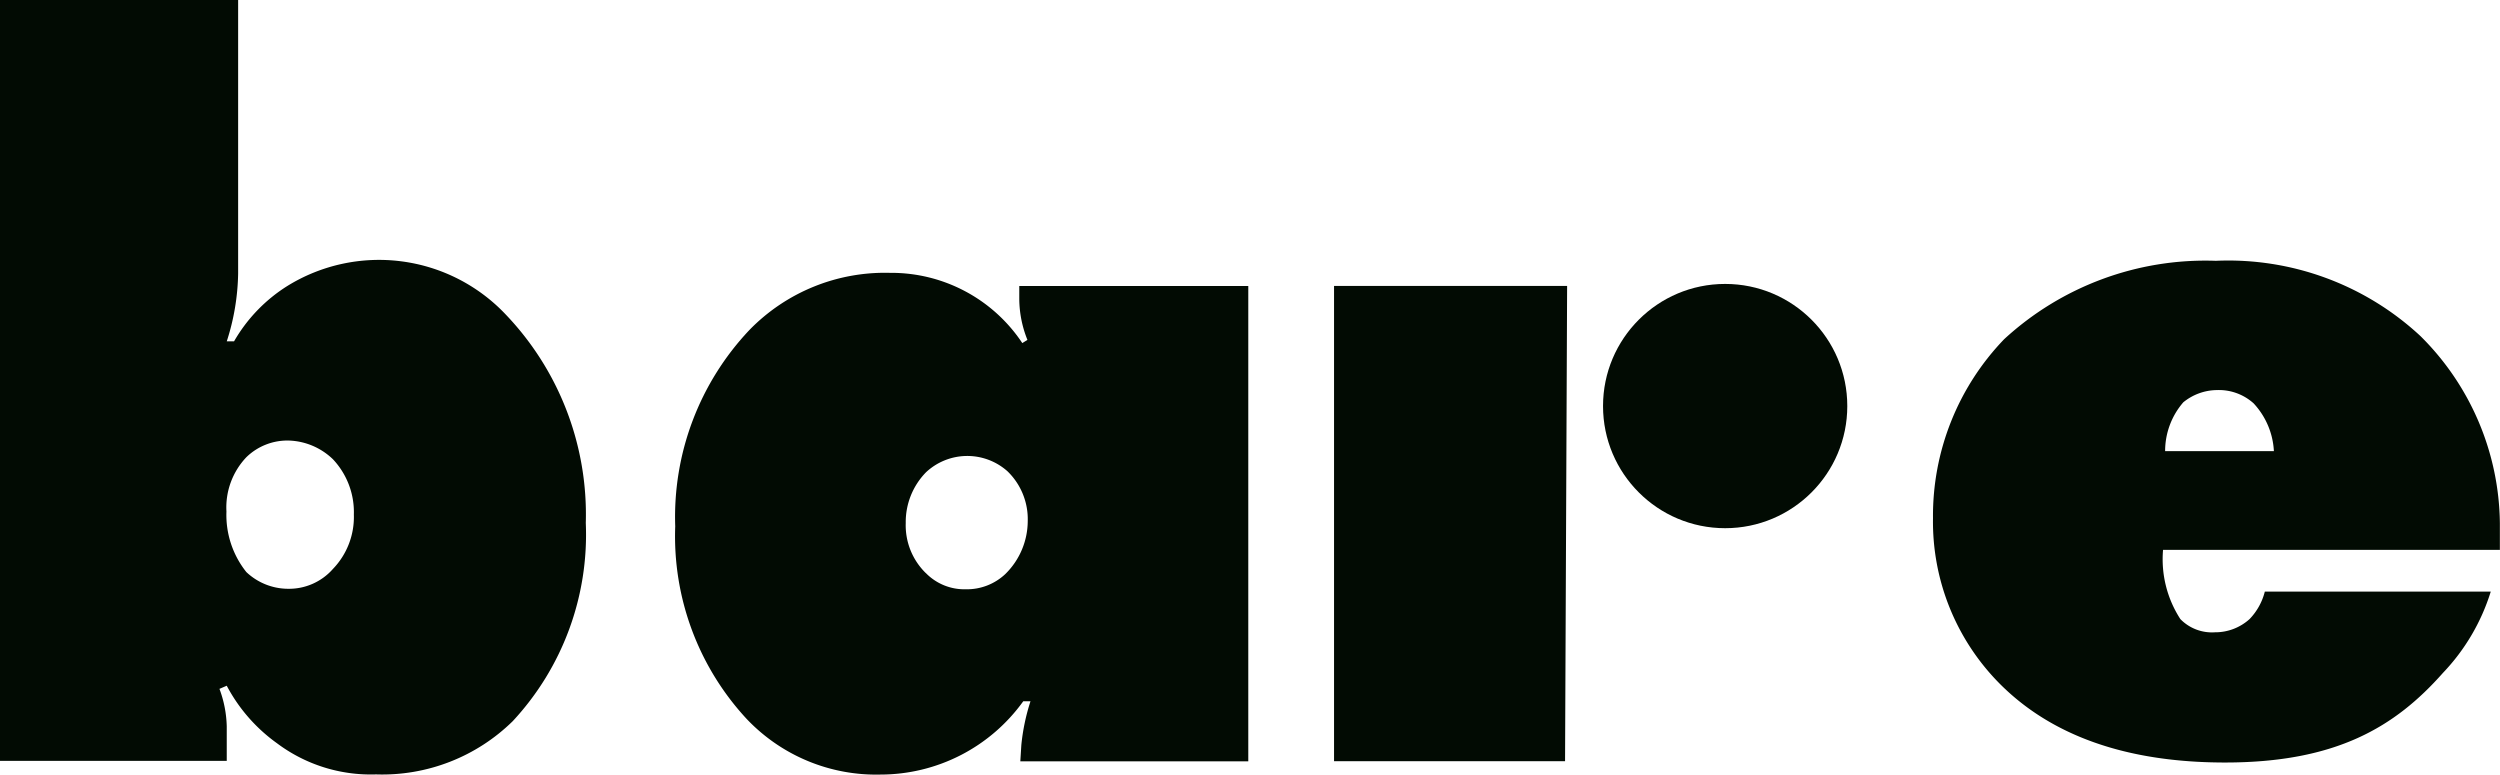 <svg xmlns="http://www.w3.org/2000/svg" width="98.359" height="30.472" viewBox="0 0 98.359 30.472">
  <g id="Bare" transform="translate(-200.22 -200)">
    <path id="Path_49193" data-name="Path 49193" d="M200.22,200h9.369v10.76a9.1,9.1,0,0,1-.447,2.669h.287a6.254,6.254,0,0,1,2.094-2.176,6.855,6.855,0,0,1,8.582,1.108,11.385,11.385,0,0,1,3.162,8.213,10.778,10.778,0,0,1-2.875,7.8,7.328,7.328,0,0,1-5.38,2.094,6.145,6.145,0,0,1-3.9-1.23,6.537,6.537,0,0,1-1.971-2.259l-.287.123a4.5,4.5,0,0,1,.287,1.478v1.355H200.22Zm13.1,18.07a2.618,2.618,0,0,0-1.725-.737,2.315,2.315,0,0,0-1.683.656,2.869,2.869,0,0,0-.783,2.136,3.6,3.6,0,0,0,.783,2.382,2.4,2.4,0,0,0,1.642.658,2.3,2.3,0,0,0,1.767-.783,2.945,2.945,0,0,0,.821-2.136A3.033,3.033,0,0,0,213.32,218.07Z" fill="#020b03"/>
    <path id="Path_49194" data-name="Path 49194" d="M451.665,298.638a4.378,4.378,0,0,1-.321-1.6v-.52h9.01v18.7h-8.969l.04-.641a8.169,8.169,0,0,1,.36-1.721H451.5a6.919,6.919,0,0,1-5.606,2.883,7.018,7.018,0,0,1-5.286-2.2,10.567,10.567,0,0,1-2.8-7.567,10.7,10.7,0,0,1,2.923-7.728A7.432,7.432,0,0,1,446.258,296a6.188,6.188,0,0,1,5.205,2.763Zm-4,9.17a2.115,2.115,0,0,0,1.566.641,2.2,2.2,0,0,0,1.565-.6,2.934,2.934,0,0,0,.881-2.082,2.622,2.622,0,0,0-.8-1.963,2.376,2.376,0,0,0-3.2.04,2.8,2.8,0,0,0-.8,2A2.628,2.628,0,0,0,447.661,307.807Z" transform="translate(-211.022 -85.265)" fill="#020b03"/>
    <path id="Path_49195" data-name="Path 49195" d="M889.38,303.16a4.329,4.329,0,0,0,.681,2.723,1.734,1.734,0,0,0,1.361.52,2.013,2.013,0,0,0,1.362-.52,2.393,2.393,0,0,0,.6-1.081h8.889a8.1,8.1,0,0,1-1.882,3.2c-1.882,2.125-4.2,3.524-8.569,3.524-2.843,0-6.327-.559-8.85-3.083a9.041,9.041,0,0,1-2.643-6.527,10.015,10.015,0,0,1,2.8-7.045,11.69,11.69,0,0,1,8.329-3.084,11.1,11.1,0,0,1,8.051,2.963,10.512,10.512,0,0,1,3.123,7.368v1.041Zm4.361-3.885a2.981,2.981,0,0,0-.8-1.882,2.042,2.042,0,0,0-1.442-.52,2.125,2.125,0,0,0-1.322.481,2.928,2.928,0,0,0-.715,1.921Z" transform="translate(-604.058 -81.526)" fill="#020b03"/>
    <path id="Path_49196" data-name="Path 49196" d="M669.58,319.3V300.6h9.17l-.081,18.7Z" transform="translate(-416.874 -89.351)" fill="#020b03"/>
    <circle id="Ellipse_627" data-name="Ellipse 627" cx="4.805" cy="4.805" r="4.805" transform="translate(263.289 211.171)" fill="#020b03"/>
  </g>
</svg>
